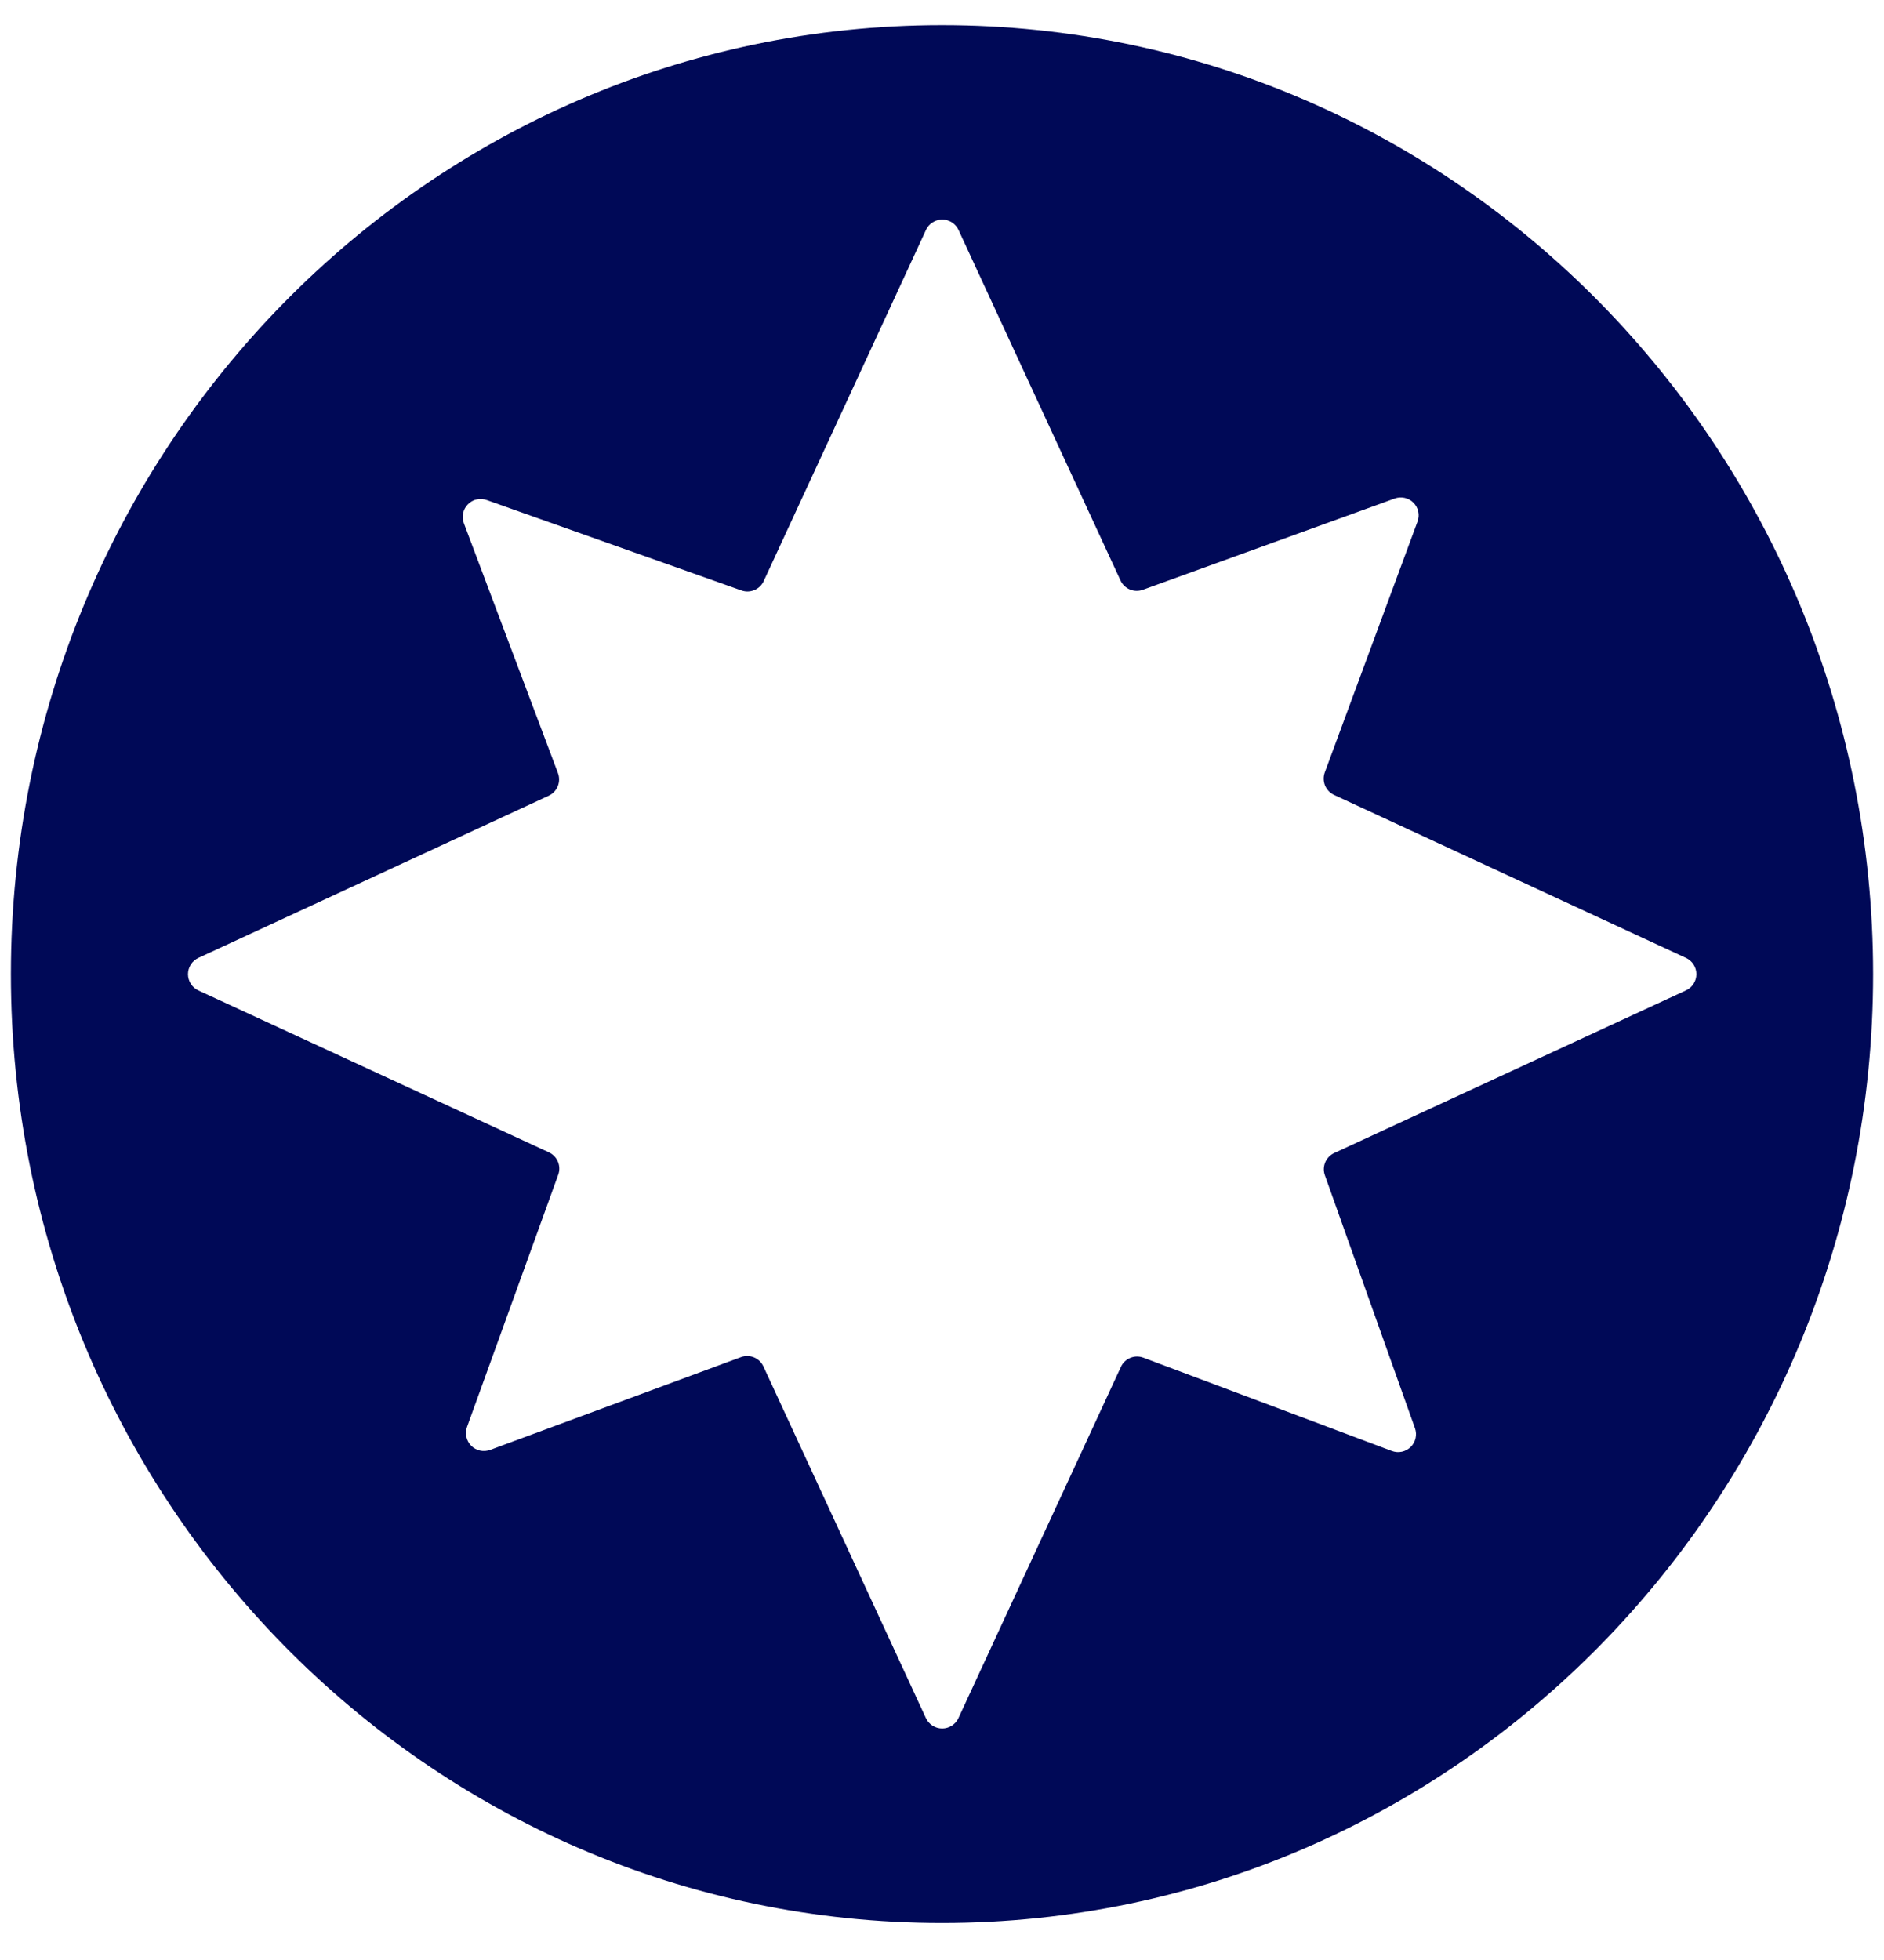 <svg xmlns="http://www.w3.org/2000/svg" width="50" height="52" viewBox="0 0 50 52" fill="none"><path d="M25 0.668C11.352 0.668 0.289 11.938 0.289 25.845C0.289 39.752 11.352 51.018 25 51.018C38.649 51.018 49.711 39.747 49.711 25.845C49.711 11.943 38.647 0.668 25 0.668ZM44.742 26.277L35.411 30.59C35.303 30.639 35.217 30.727 35.171 30.836C35.125 30.946 35.121 31.068 35.161 31.18L37.552 37.89C37.583 37.976 37.588 38.068 37.568 38.157C37.548 38.245 37.503 38.326 37.438 38.39C37.373 38.453 37.291 38.497 37.203 38.516C37.114 38.535 37.021 38.527 36.937 38.495L30.344 36.02C30.232 35.977 30.108 35.979 29.997 36.025C29.886 36.071 29.796 36.157 29.747 36.266L25.436 45.583C25.398 45.665 25.337 45.734 25.26 45.783C25.184 45.832 25.095 45.858 25.005 45.858C24.914 45.858 24.825 45.832 24.749 45.783C24.672 45.734 24.611 45.665 24.573 45.583L20.261 36.254C20.211 36.144 20.122 36.058 20.011 36.012C19.9 35.966 19.776 35.964 19.663 36.006L13.008 38.467C12.922 38.498 12.83 38.505 12.742 38.486C12.653 38.466 12.571 38.422 12.507 38.358C12.443 38.294 12.398 38.214 12.378 38.125C12.358 38.036 12.363 37.944 12.394 37.859L14.815 31.166C14.856 31.054 14.853 30.931 14.807 30.821C14.761 30.71 14.675 30.622 14.567 30.572L5.264 26.277C5.182 26.239 5.112 26.178 5.064 26.102C5.015 26.025 4.989 25.936 4.989 25.846C4.989 25.755 5.015 25.666 5.064 25.59C5.112 25.514 5.182 25.453 5.264 25.414L14.563 21.111C14.672 21.06 14.758 20.97 14.803 20.859C14.848 20.748 14.85 20.624 14.808 20.511L12.312 13.886C12.279 13.8 12.271 13.707 12.29 13.617C12.309 13.527 12.353 13.445 12.418 13.38C12.482 13.314 12.565 13.269 12.654 13.249C12.744 13.23 12.837 13.237 12.923 13.269L19.677 15.665C19.789 15.705 19.911 15.701 20.021 15.655C20.13 15.61 20.218 15.525 20.268 15.417L24.575 6.1C24.613 6.018 24.674 5.948 24.751 5.9C24.827 5.851 24.916 5.825 25.006 5.825C25.097 5.825 25.186 5.851 25.262 5.9C25.339 5.948 25.399 6.018 25.438 6.1L29.738 15.401C29.788 15.509 29.877 15.594 29.987 15.64C30.097 15.685 30.22 15.688 30.332 15.647L37.012 13.227C37.097 13.195 37.19 13.189 37.278 13.209C37.367 13.228 37.448 13.273 37.512 13.337C37.576 13.402 37.621 13.483 37.64 13.572C37.659 13.661 37.652 13.753 37.62 13.838L35.159 20.492C35.118 20.604 35.12 20.728 35.165 20.839C35.211 20.95 35.297 21.039 35.405 21.09L44.742 25.413C44.825 25.45 44.895 25.511 44.945 25.588C44.994 25.664 45.021 25.754 45.021 25.845C45.021 25.936 44.994 26.026 44.945 26.102C44.895 26.179 44.825 26.24 44.742 26.277Z" fill="#000957"></path></svg>